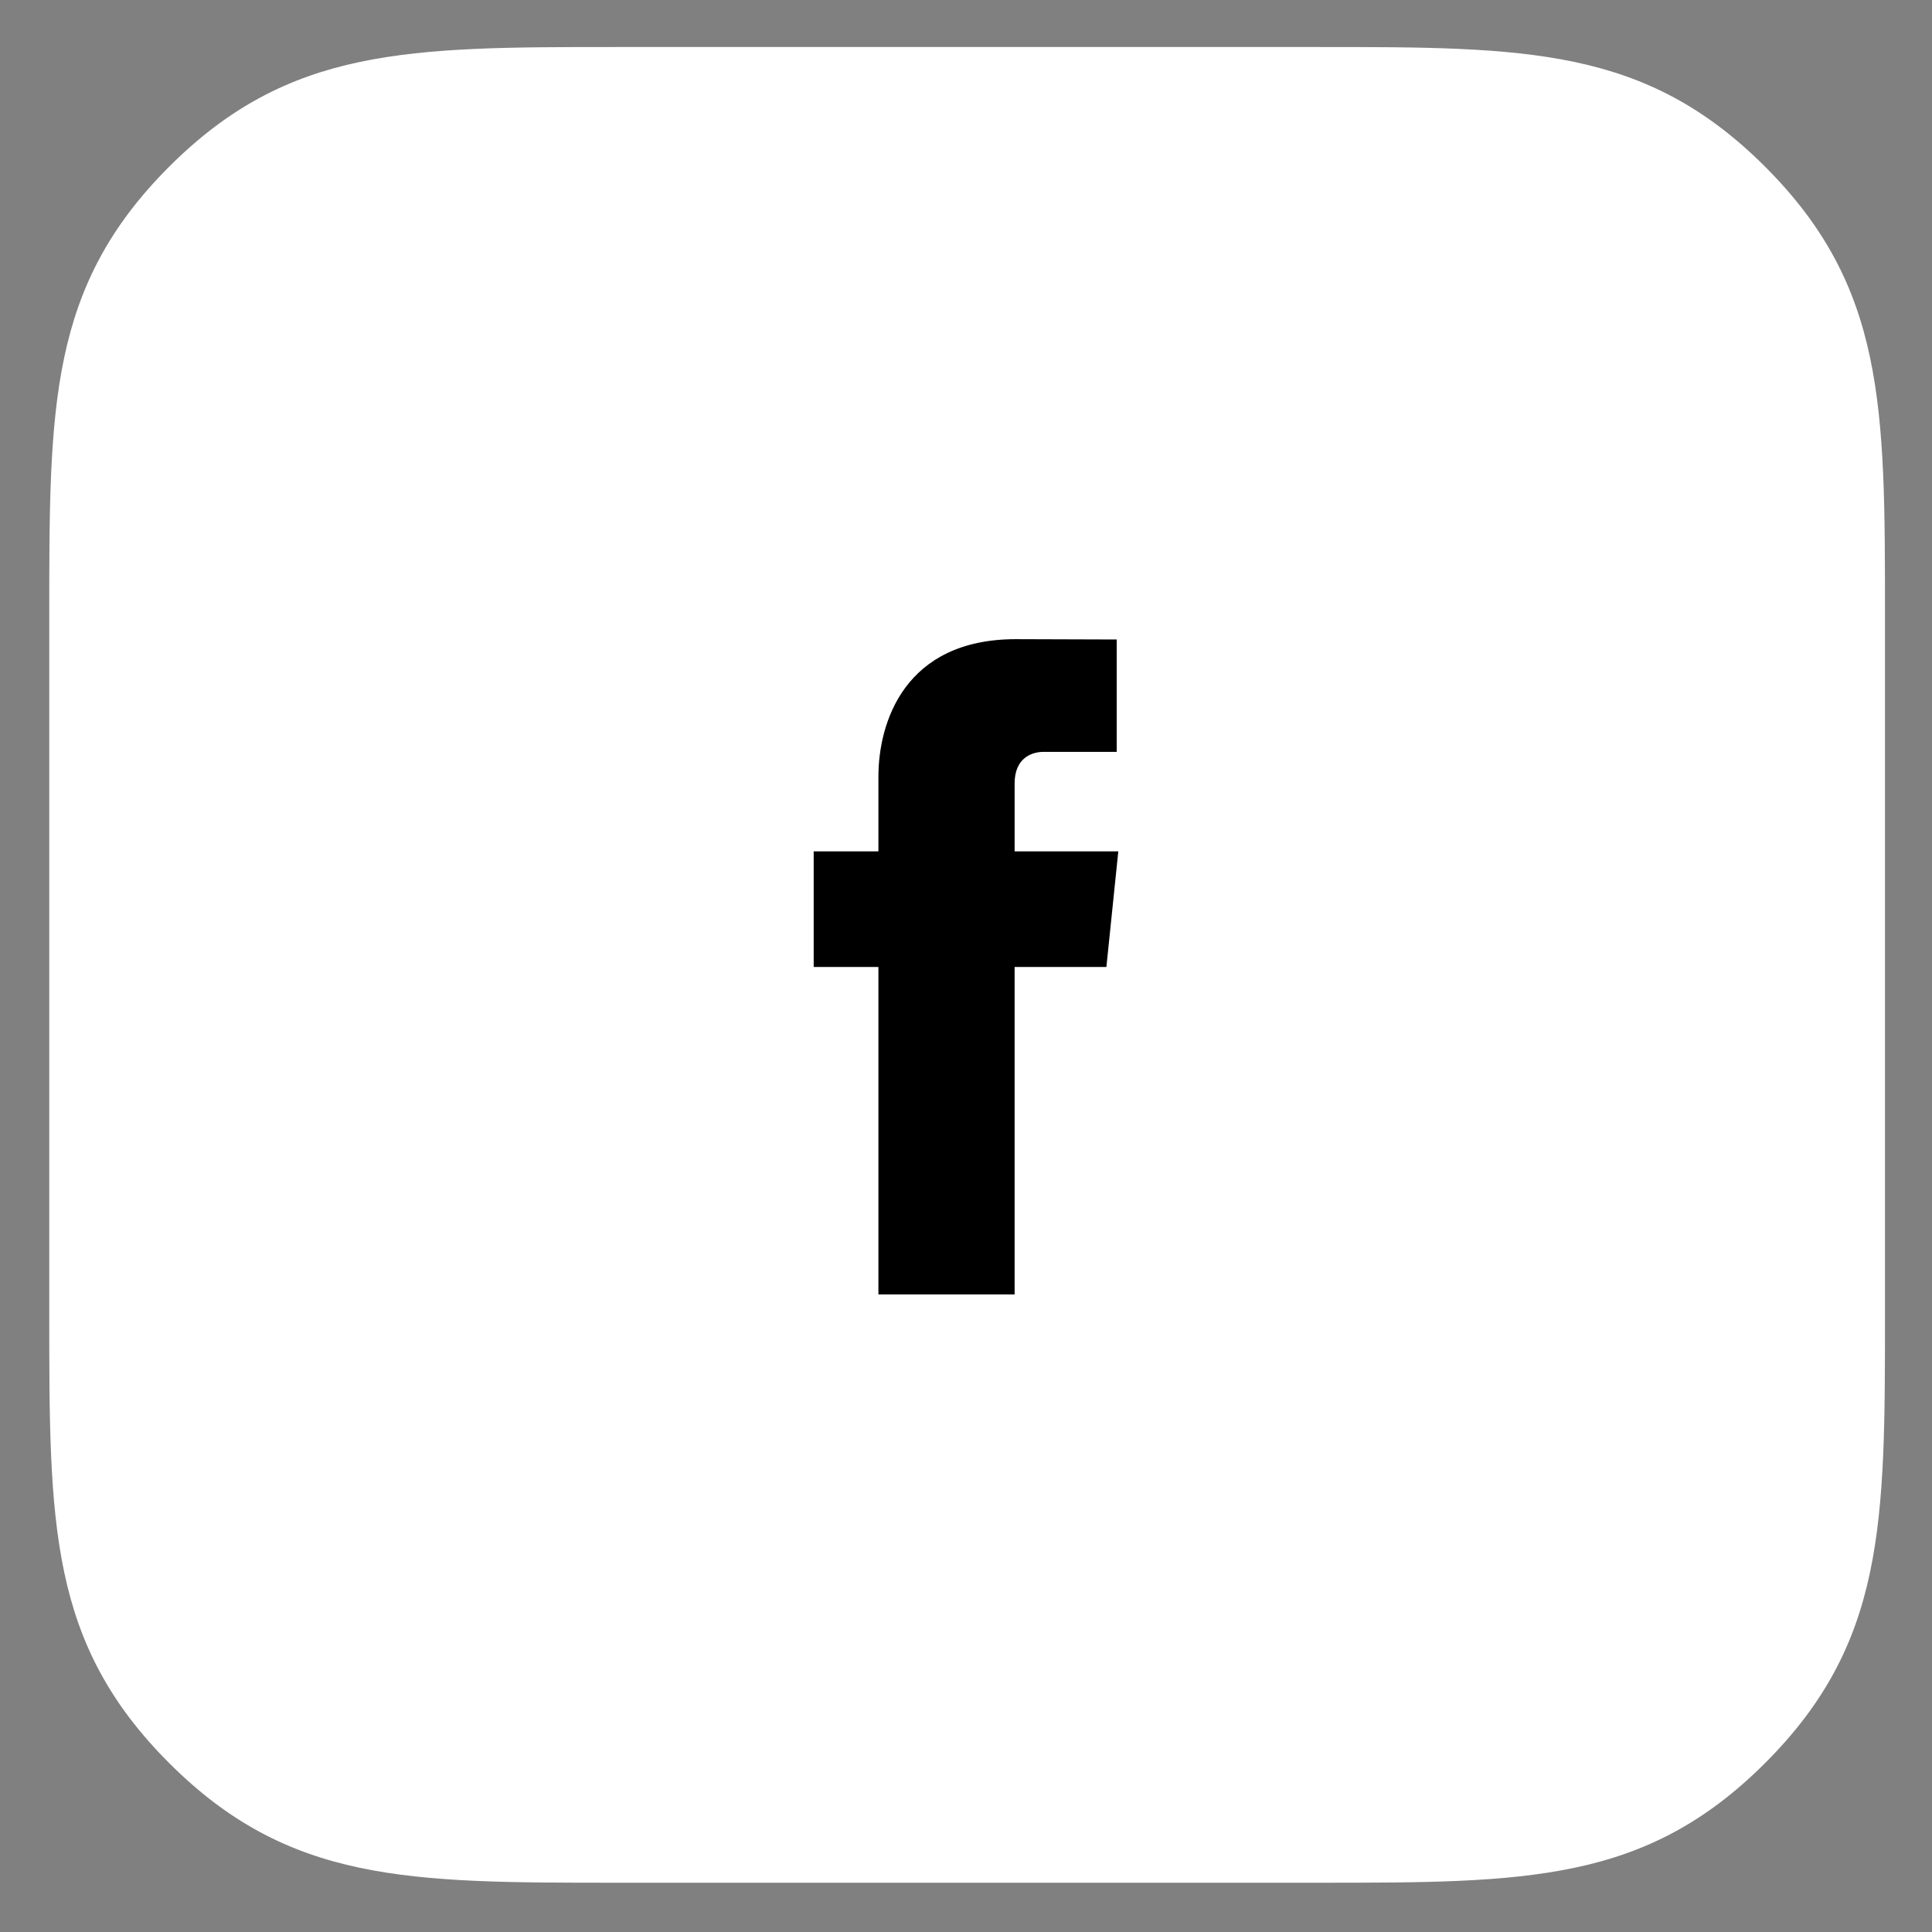 <?xml version="1.0" encoding="utf-8"?>
<!-- Generator: Adobe Illustrator 25.2.1, SVG Export Plug-In . SVG Version: 6.00 Build 0)  -->
<svg version="1.1" id="Layer_1" xmlns="http://www.w3.org/2000/svg" xmlns:xlink="http://www.w3.org/1999/xlink" x="0px" y="0px"
	 viewBox="0 0 600 600" style="enable-background:new 0 0 600 600;" xml:space="preserve">
<rect x="0" y="0" width="600" height="600" fill="#808080" stroke="none"/>
<style type="text/css">
	.st0{fill:#FFFFFF;}
</style>
<path class="st0" d="M548.2,51.8c-37.2-37.2-74.3-37.2-139-37.2H191.5c-64.7,0-101.8,0-139,37.2c-37.2,37.2-37.2,74.3-37.2,139
	v217.7c0,64.7,0,101.8,37.2,139c37.2,37.2,74.3,37.2,139,37.2h217.7c64.7,0,101.8,0,139-37.2c37.2-37.2,37.2-74.3,37.2-139V190.8
	C585.4,126.1,585.4,89,548.2,51.8z"/>
<path d="M315.1,264.4v-21.1c0-7.9,5.3-9.8,9-9.8c3.7,0,22.7,0,22.7,0v-34.9l-31.3-0.1c-34.7,0-42.7,26-42.7,42.7v23.2h-20.1v35.9
	h20.1c0,46.1,0,101.7,0,101.7h42.3c0,0,0-56.1,0-101.7h28.5l3.7-35.9H315.1z"/>
</svg>
